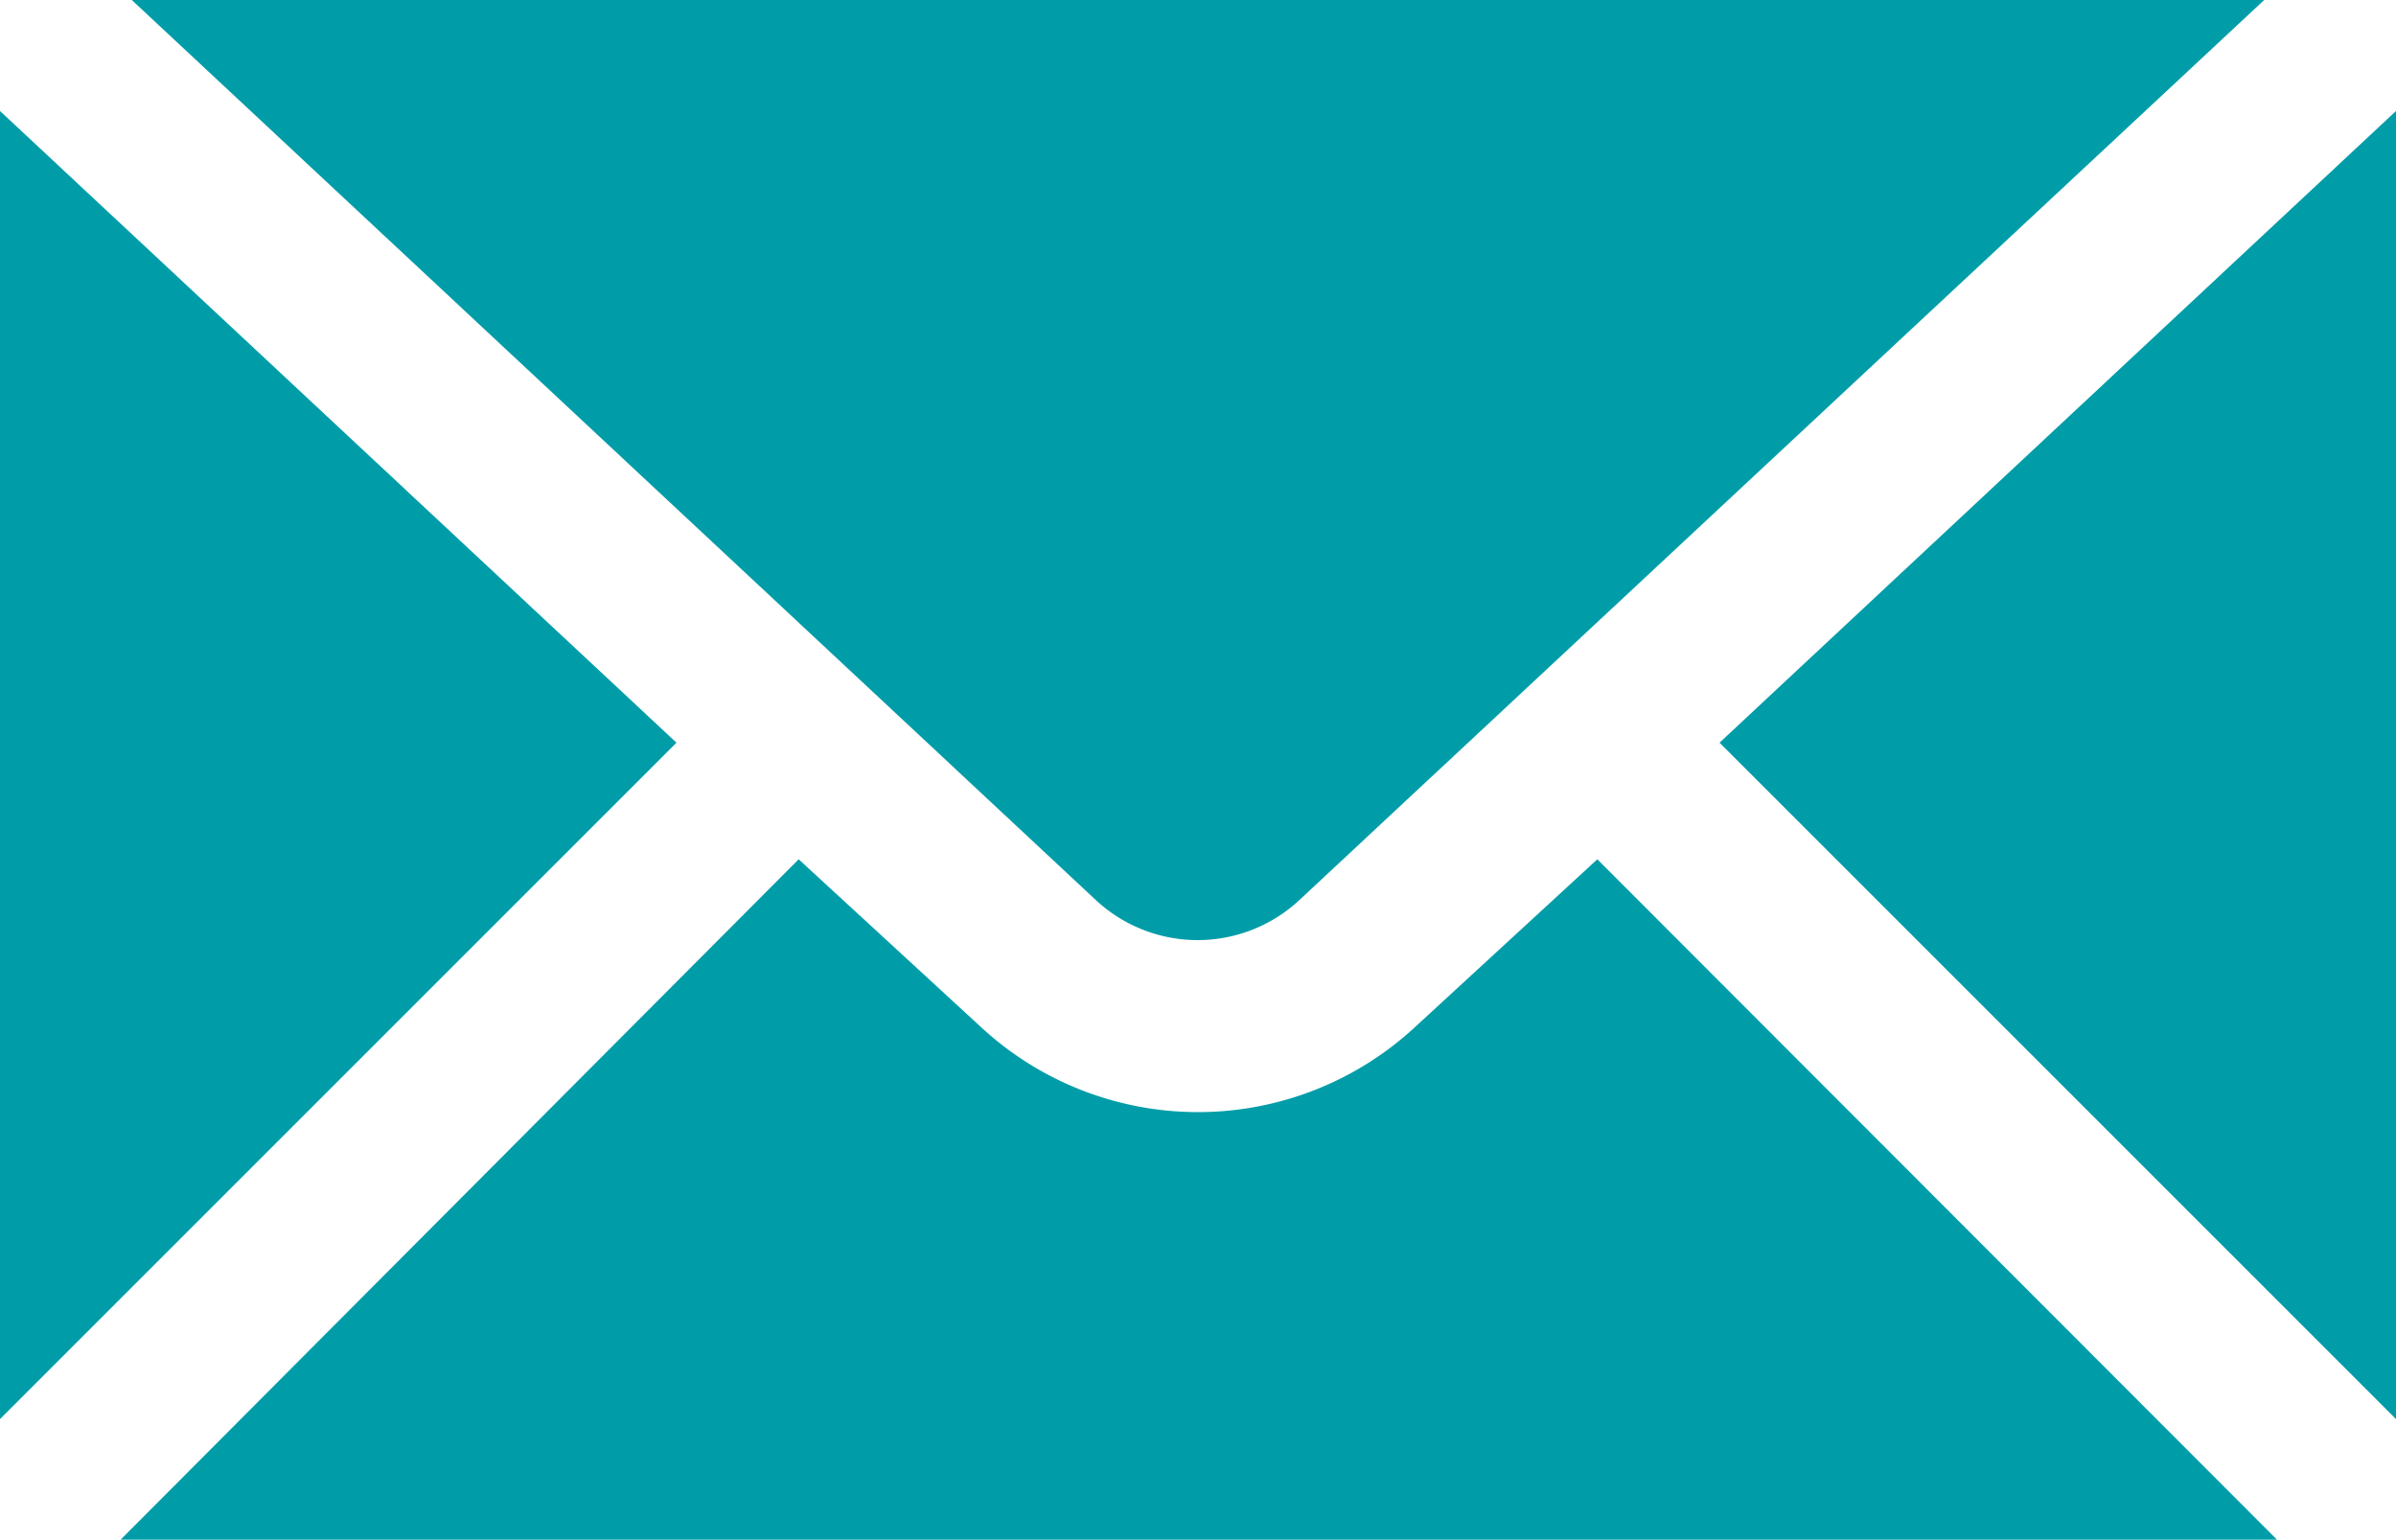 <svg xmlns="http://www.w3.org/2000/svg" viewBox="0 0 30 19.29">
  <defs>
    <style>
      .cls-1 {
        fill: #009da8;
      }
    </style>
  </defs>
  <g id="icon-mail">
    <g id="iconfinder_message_2639863" data-name="iconfinder message 2639863">
      <path id="Pfad_3" data-name="Pfad 3" class="cls-1" d="M16.27,16.63,28.35,5.36H1.65L13.72,16.63A1.87,1.87,0,0,0,16.27,16.63Z" transform="translate(0 -5.36)"/>
      <path id="Pfad_4" data-name="Pfad 4" class="cls-1" d="M8.47,14.66,0,6.75V23.13Z" transform="translate(0 -5.36)"/>
      <path id="Pfad_5" data-name="Pfad 5" class="cls-1" d="M21.53,14.66,30,23.13V6.75Z" transform="translate(0 -5.36)"/>
      <path id="Pfad_6" data-name="Pfad 6" class="cls-1" d="M20,16.12,17.74,18.2a4,4,0,0,1-5.48,0L10,16.12,1.51,24.64h27Z" transform="translate(0 -5.36)"/>
    </g>
  </g>
</svg>
